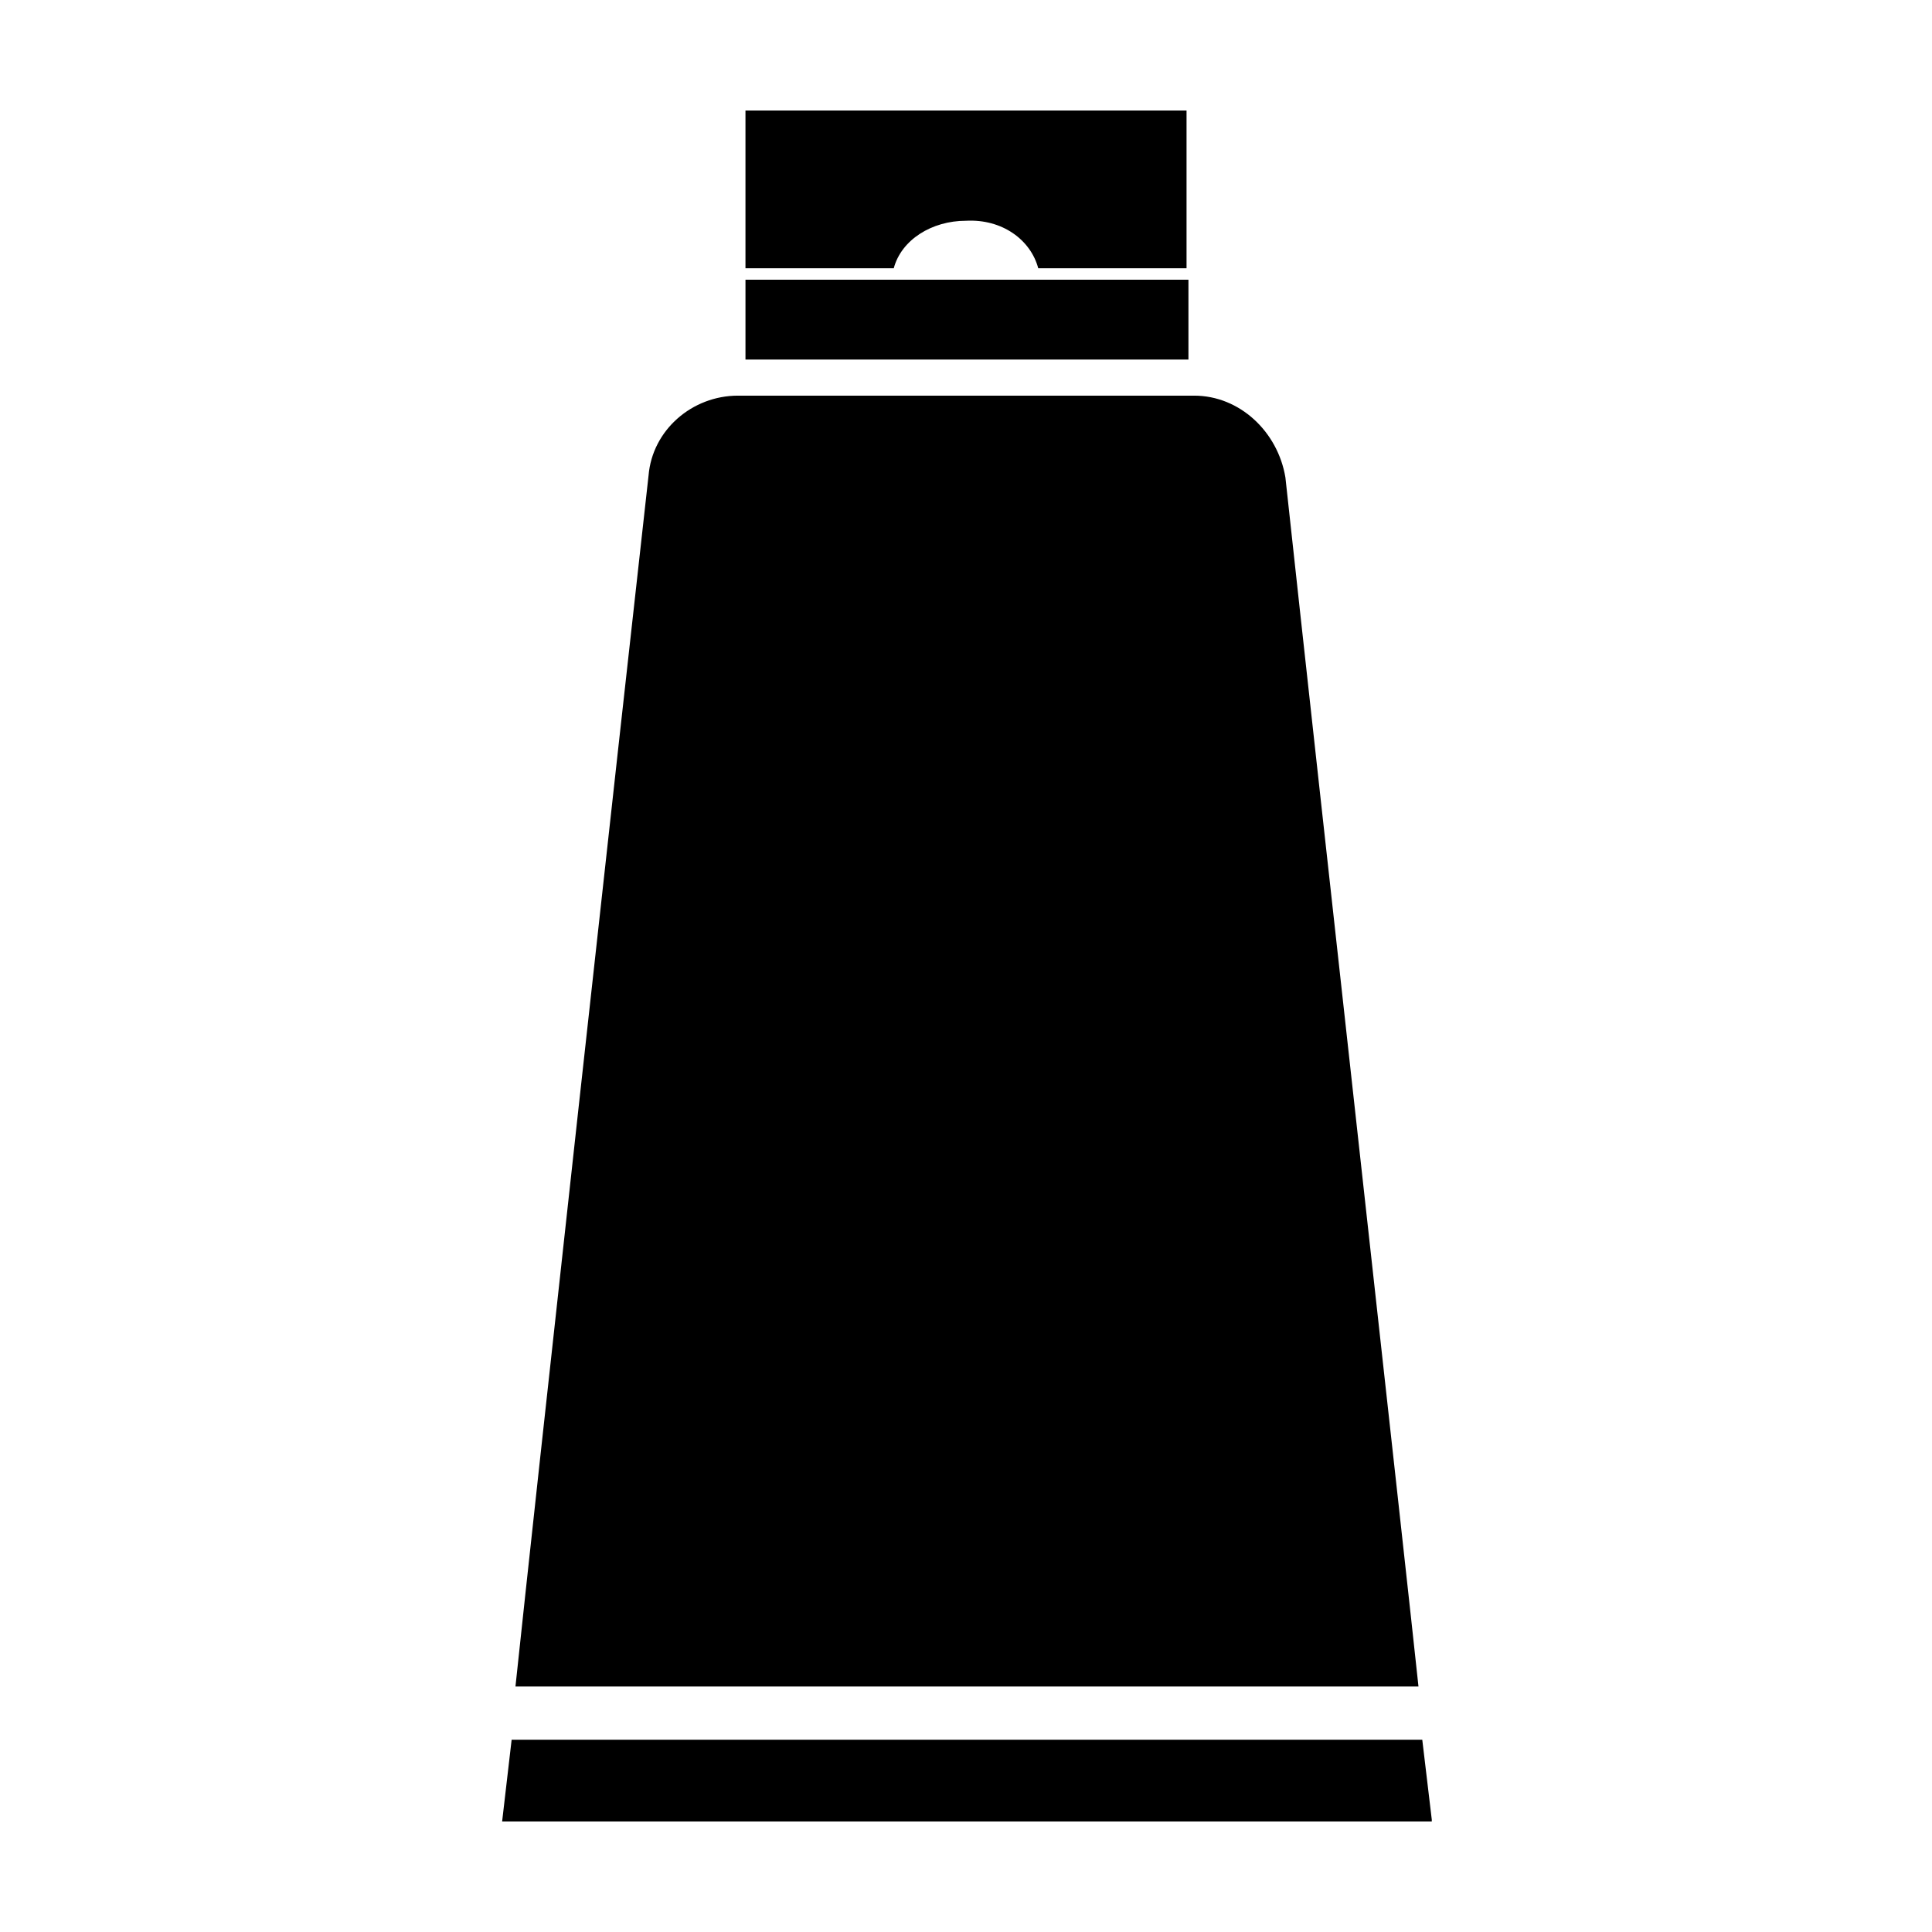 <?xml version="1.0" encoding="UTF-8"?>
<!-- Uploaded to: ICON Repo, www.iconrepo.com, Generator: ICON Repo Mixer Tools -->
<svg fill="#000000" width="800px" height="800px" version="1.1" viewBox="144 144 512 512" xmlns="http://www.w3.org/2000/svg">
 <path d="m522.43 626.71h-245.36l2.519-21.664h230.75l10.578 0.004 2.519 21.16v0.504zm-180.87-387.43h117.39v-21.16h-117.39zm77.59-24.184h39.297v-41.816h-116.89v41.816h39.297c2.016-7.559 10.078-12.594 19.145-12.594 9.574-0.508 17.133 5.035 19.148 12.594zm-138.55 375.84h239.31c-3.023-28.719-26.199-236.79-35.266-320.42-2.012-12.09-12.09-21.664-24.18-21.664h-120.91c-12.09 0-22.672 9.07-23.68 21.16-7.559 67.512-30.23 273.07-35.27 320.93z"/>
</svg>
